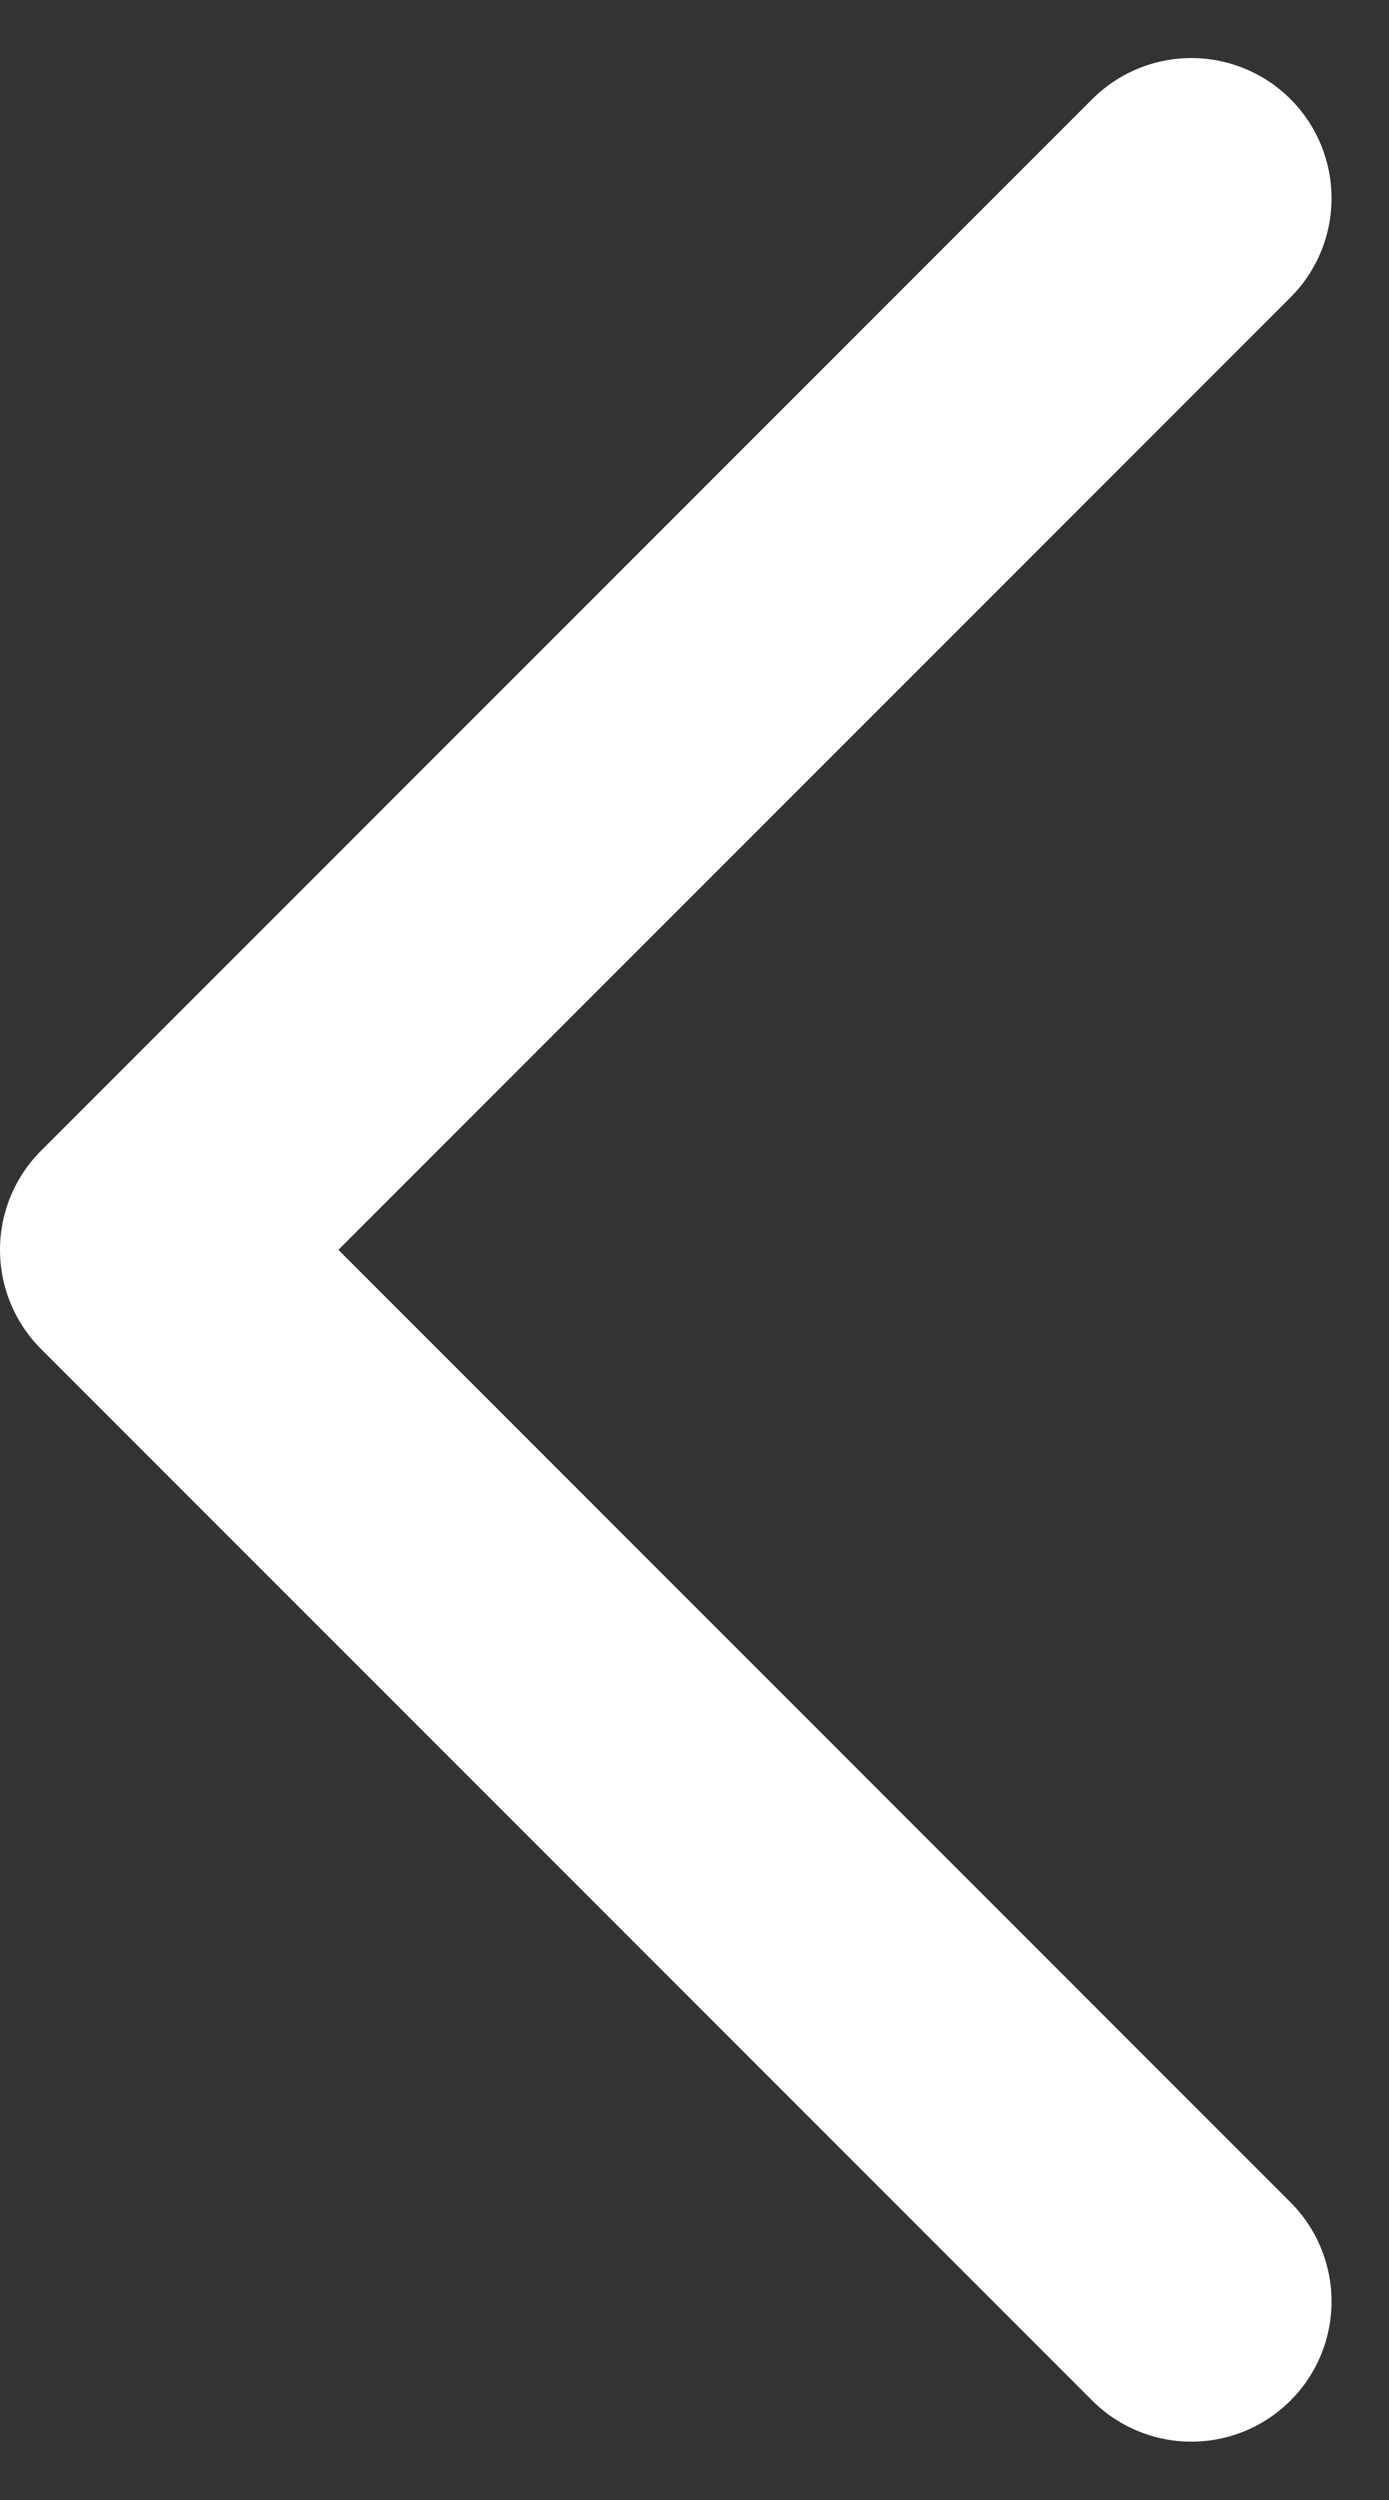 <svg xmlns="http://www.w3.org/2000/svg" width="9.91" height="17.83">
    <rect width="100%" height="100%" fill="#333333" stroke="none"/>
    <path d="M8.5 16.414 1 8.914l7.5-7.5" fill="none" stroke="#fff" stroke-linecap="round" stroke-linejoin="round" stroke-width="2"/>
</svg>
